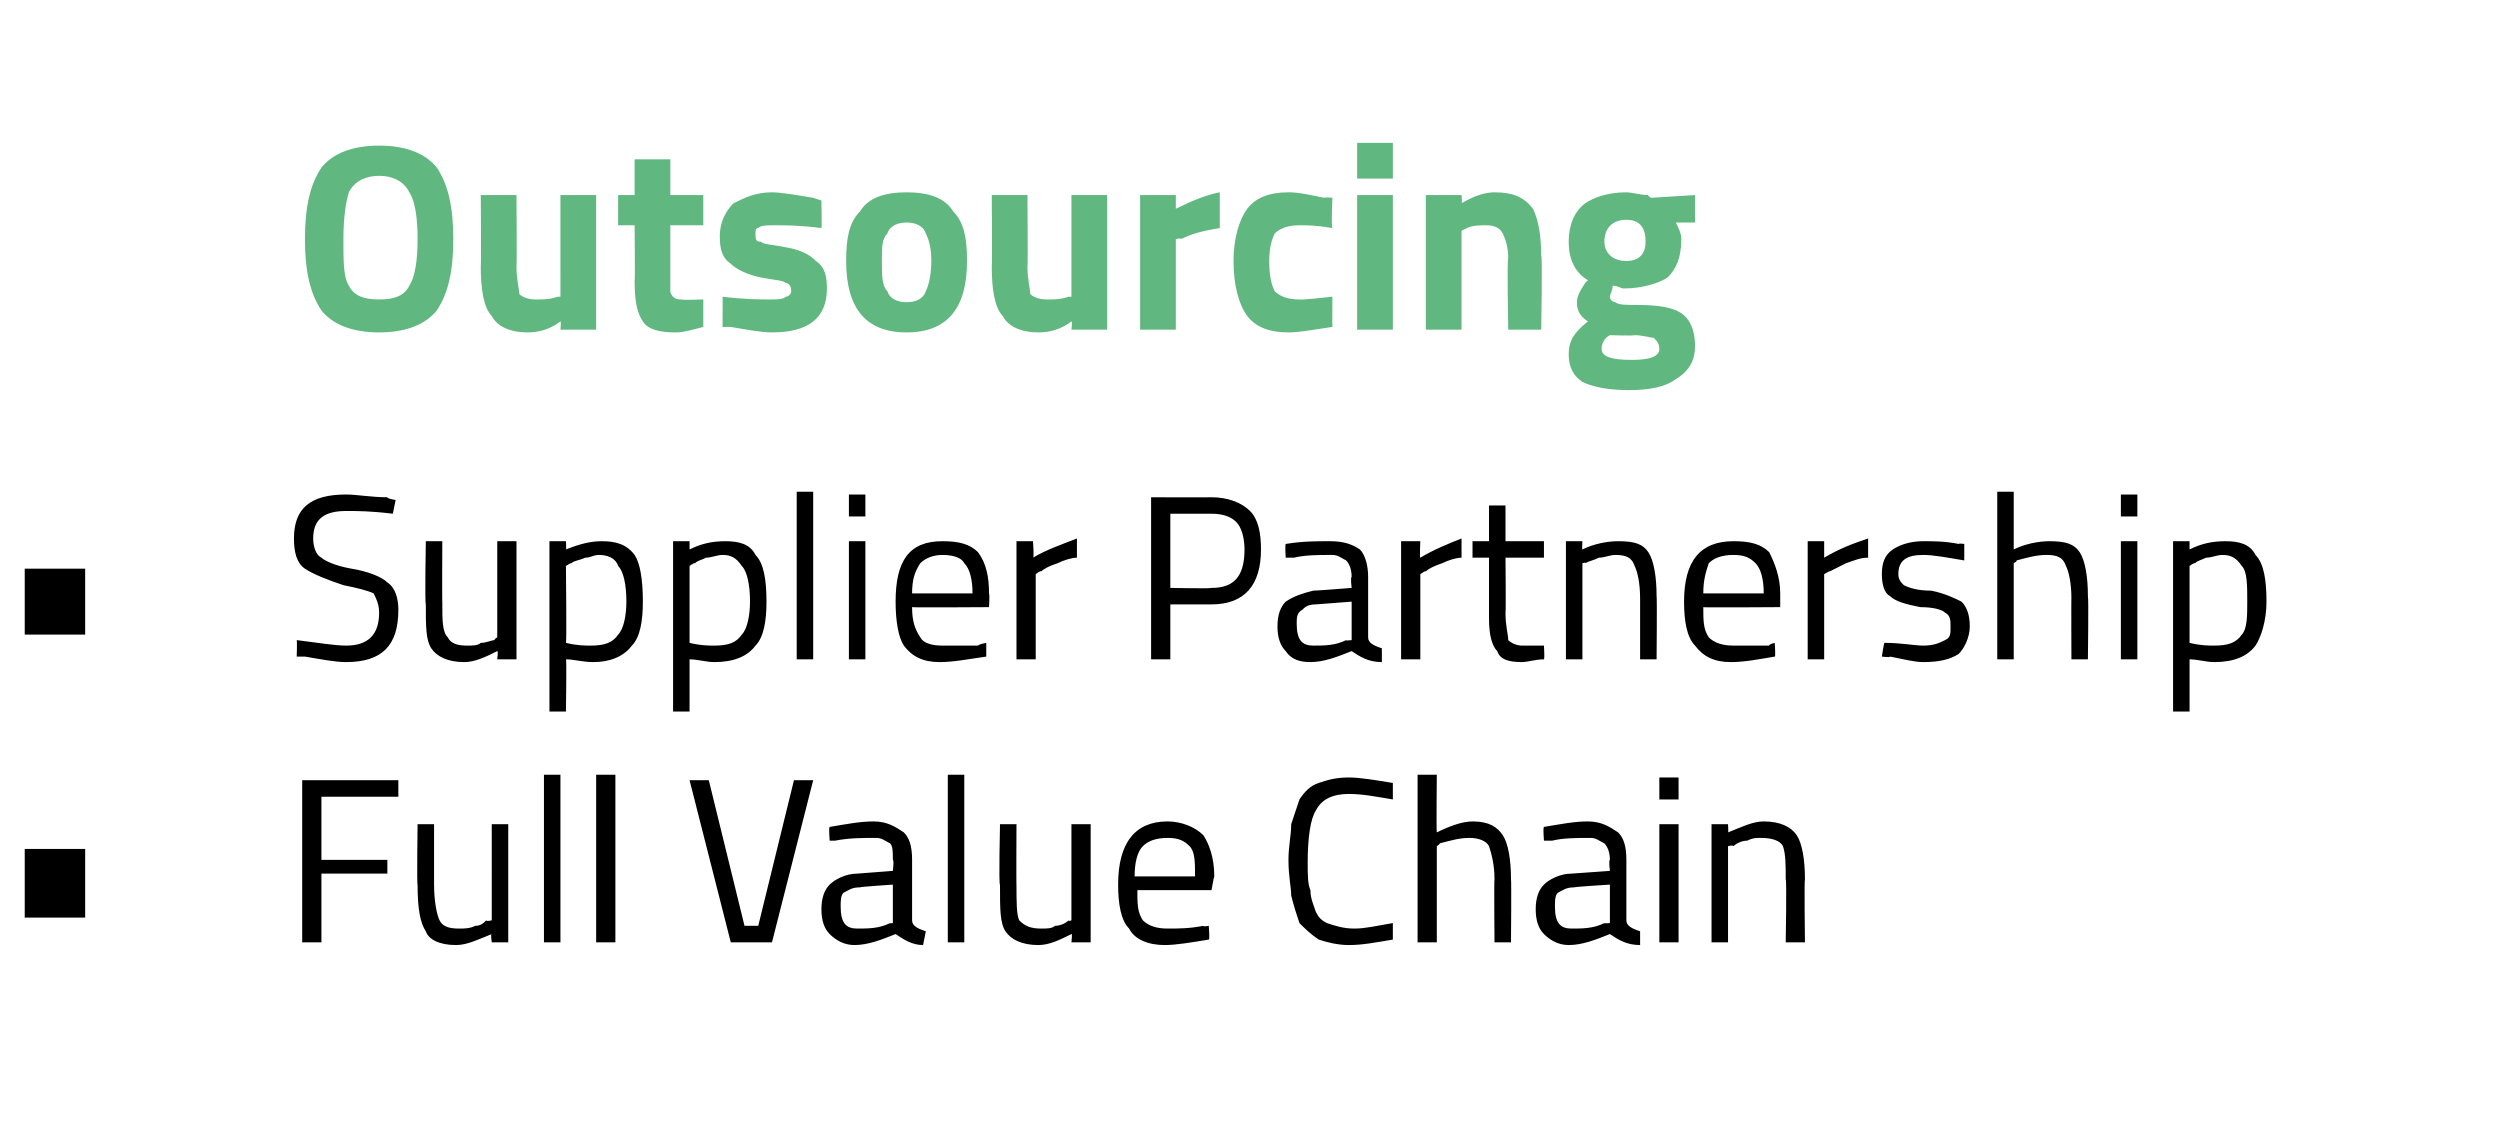 <?xml version="1.0" standalone="no"?><!DOCTYPE svg PUBLIC "-//W3C//DTD SVG 1.1//EN" "http://www.w3.org/Graphics/SVG/1.1/DTD/svg11.dtd"><svg xmlns="http://www.w3.org/2000/svg" version="1.1" width="91px" height="41.3px" viewBox="0 -1 91 41.3" style="top:-1px"><desc>Outsourcing Supplier Partnership Full Value Chain</desc><defs/><g id="Polygon32152"><path d="m.9 32.4v-2.5h2.2v2.5H.9zm10.1.9v-5.9h3.5v.6h-2.8v2.3h2.4v.5h-2.4v2.5h-.7zm6.9-4.3h.6v4.3h-.6s-.05-.33 0-.3c-.5.2-.9.4-1.3.4c-.6 0-1-.2-1.1-.5c-.2-.3-.3-.8-.3-1.7c-.03.04 0-2.2 0-2.2h.6v2.2c0 .6.1 1.1.2 1.3c.1.2.3.3.7.3c.2 0 .4 0 .6-.1c.2 0 .3-.1.4-.2c0 .05.2 0 .2 0V29zm1.9 4.3v-6.1h.6v6.1h-.6zm1.9 0v-6.1h.7v6.1h-.7zm7.2-5.9h.7l-1.5 5.9h-1.5l-1.5-5.9h.7l1.3 5.3h.5l1.3-5.3zm4.3 2.9v2.2c0 .2.2.3.5.4l-.1.5c-.4 0-.7-.2-1-.4c-.5.2-1 .4-1.5.4c-.4 0-.7-.2-.9-.4c-.2-.2-.3-.5-.3-.9c0-.4.1-.7.3-.9c.2-.2.6-.4 1-.4l1.3-.1s.05-.39 0-.4c0-.3 0-.5-.1-.6c-.2-.1-.3-.2-.5-.2c-.5 0-1 0-1.5.1h-.2s-.04-.47 0-.5c.6-.1 1.1-.2 1.6-.2c.5 0 .8.2 1.1.4c.2.2.3.5.3 1zM30.6 32c0 .6.2.8.6.8c.4 0 .8 0 1.2-.2c-.05.02.1 0 .1 0v-1.4s-1.21.08-1.2.1c-.3 0-.4.1-.6.2c-.1.1-.1.3-.1.5zm3.9 1.3v-6.1h.6v6.1h-.6zM39 29h.7v4.3h-.7s.04-.33 0-.3c-.4.2-.8.4-1.2.4c-.6 0-1-.2-1.2-.5c-.2-.3-.2-.8-.2-1.7c-.05.04 0-2.2 0-2.2h.6s-.01 2.23 0 2.2c0 .6 0 1.1.1 1.3c.2.2.4.3.8.3c.2 0 .4 0 .5-.1c.2 0 .4-.1.5-.2c-.02.05.1 0 .1 0V29zm4.8 3.7c-.03.04.2 0 .2 0c0 0 .04.52 0 .5c-.6.1-1.2.2-1.6.2c-.6 0-1.1-.2-1.3-.6c-.3-.3-.4-.9-.4-1.6c0-1.5.6-2.3 1.8-2.3c.5 0 1 .2 1.3.5c.2.3.4.8.4 1.5c-.02.03-.1.5-.1.5h-2.7c0 .5 0 .8.2 1.1c.2.2.5.3.9.3c.4 0 .8 0 1.3-.1zm-.3-1.8c0-.5 0-.9-.2-1.1c-.2-.2-.4-.3-.8-.3c-.4 0-.7.1-.9.3c-.2.2-.3.6-.3 1.1h2.2zm7.2 2.3c-.6.1-1.1.2-1.6.2c-.4 0-.8-.1-1.1-.2c-.3-.2-.5-.4-.7-.6c-.1-.3-.2-.6-.3-1c0-.3-.1-.7-.1-1.3c0-.5.1-.9.1-1.3l.3-.9c.2-.3.4-.5.7-.6c.3-.1.6-.2 1.1-.2c.4 0 1 .1 1.6.2v.6c-.6-.1-1.1-.2-1.6-.2c-.6 0-1 .2-1.2.6c-.2.3-.3 1-.3 1.9c0 .4 0 .8.1 1c0 .3.1.5.2.8c.1.2.2.3.4.4c.3.1.6.2 1 .2c.4 0 .8-.1 1.4-.2v.6zm1.6.1h-.7v-6.1h.7s-.02 2.07 0 2.1c.4-.2.9-.4 1.3-.4c.6 0 .9.2 1.1.5c.2.3.3.9.3 1.6c.02.03 0 2.3 0 2.3h-.6s-.02-2.25 0-2.3c0-.5-.1-.9-.2-1.2c-.1-.2-.4-.3-.7-.3c-.4 0-.7.1-1.1.2c.04.01-.1.1-.1.1v3.5zm6.9-3v2.2c0 .2.2.3.5.4v.5c-.5 0-.8-.2-1.1-.4c-.5.2-1 .4-1.5.4c-.4 0-.7-.2-.9-.4c-.2-.2-.3-.5-.3-.9c0-.4.1-.7.3-.9c.2-.2.6-.4 1-.4l1.4-.1s-.05-.39 0-.4c0-.3-.1-.5-.2-.6c-.2-.1-.3-.2-.5-.2c-.5 0-1 0-1.4.1h-.3s-.04-.47 0-.5c.6-.1 1.1-.2 1.6-.2c.5 0 .8.2 1.1.4c.2.2.3.5.3 1zM56.6 32c0 .6.2.8.6.8c.4 0 .8 0 1.2-.2c-.04.02.2 0 .2 0v-1.4s-1.3.08-1.3.1c-.3 0-.4.1-.6.2c-.1.1-.1.3-.1.5zm3.8 1.3V29h.7v4.3h-.7zm0-5.2v-.8h.7v.8h-.7zm2.5 5.2h-.6V29h.6s.02.33 0 .3c.5-.2.9-.4 1.3-.4c.6 0 1 .2 1.2.5c.2.3.3.9.3 1.6c-.03.03 0 2.3 0 2.3h-.7s.04-2.25 0-2.3c0-.5 0-.9-.1-1.2c-.1-.2-.4-.3-.8-.3c-.2 0-.3 0-.5.1c-.2 0-.4.1-.5.2c-.01-.05-.2 0-.2 0v3.5z" stroke="none" fill="#000"/></g><g id="Polygon32151"><path d="m.9 22.1v-2.4h2.2v2.4H.9zm13.4-4.4c-.8-.1-1.3-.1-1.7-.1c-.8 0-1.2.3-1.2 1c0 .3.1.6.3.7c.1.1.5.3 1.1.4c.6.1 1.1.3 1.3.5c.3.2.4.6.4 1c0 1.3-.6 1.9-1.9 1.9c-.4 0-.9-.1-1.5-.2h-.3s.02-.57 0-.6c.8.1 1.4.2 1.8.2c.8 0 1.2-.4 1.2-1.2c0-.3-.1-.5-.2-.7c-.2-.1-.6-.2-1.1-.3c-.6-.2-1.1-.4-1.4-.6c-.3-.2-.4-.6-.4-1.1c0-1.1.6-1.6 1.9-1.6c.4 0 .9.1 1.5.1c-.03.05.3.1.3.1l-.1.5s0 .04 0 0zm3.8 1h.7v4.3h-.7s.04-.32 0-.3c-.4.2-.8.4-1.2.4c-.6 0-1-.2-1.2-.5c-.2-.3-.2-.8-.2-1.6c-.04-.05 0-2.3 0-2.3h.6s-.01 2.24 0 2.2c0 .7 0 1.1.2 1.3c.1.2.3.3.7.3c.2 0 .4 0 .5-.1c.2 0 .4-.1.5-.1c-.01-.04.1-.1.1-.1v-3.5zm1.9 6.2v-6.2h.6s.02.35 0 .3c.5-.2.9-.3 1.3-.3c.5 0 .9.1 1.2.5c.2.3.3.9.3 1.7c0 .7-.1 1.3-.4 1.6c-.3.4-.8.6-1.4.6c-.4 0-.7-.1-1-.1c.03-.03 0 1.9 0 1.9h-.6zm1.8-5.7c-.2 0-.3.1-.5.1c-.2.1-.4.1-.5.2c-.01-.02-.2.1-.2.1c0 0 .03 2.82 0 2.8c.4.1.7.1.9.1c.5 0 .8-.1 1-.4c.2-.2.3-.7.3-1.2c0-.6-.1-1.1-.3-1.3c-.1-.3-.4-.4-.7-.4zm2.7 5.7v-6.2h.6v.3c.4-.2.8-.3 1.3-.3c.5 0 .9.1 1.1.5c.3.3.4.9.4 1.7c0 .7-.1 1.3-.4 1.6c-.3.4-.8.6-1.5.6c-.3 0-.6-.1-.9-.1v1.9h-.6zm1.8-5.7c-.2 0-.4.1-.6.1c-.2.1-.3.1-.4.2c-.04-.02-.2.1-.2.1v2.8c.4.1.7.1.9.1c.5 0 .8-.1 1-.4c.2-.2.3-.7.3-1.2c0-.6-.1-1.1-.3-1.3c-.2-.3-.4-.4-.7-.4zM29 23v-6.1h.6v6.1h-.6zm1.9 0v-4.3h.6v4.3h-.6zm0-5.2v-.8h.6v.8h-.6zm4.7 4.7c.02-.05.3-.1.3-.1v.5c-.7.1-1.2.2-1.7.2c-.6 0-1-.2-1.3-.6c-.2-.3-.3-.9-.3-1.6c0-1.5.5-2.2 1.7-2.2c.6 0 1 .1 1.3.4c.3.4.4.9.4 1.5c.03.04 0 .5 0 .5c0 0-2.8.02-2.8 0c0 .5.1.8.3 1.1c.1.2.4.3.8.3h1.3zm-.2-1.9c0-.5-.1-.9-.3-1.1c-.1-.2-.4-.3-.8-.3c-.3 0-.6.1-.8.3c-.2.3-.3.6-.3 1.1h2.2zM37 23v-4.3h.6s.05.62 0 .6c.5-.3 1.1-.5 1.6-.7v.7c-.2 0-.5.1-.7.2c-.3.1-.5.2-.6.3c-.03-.04-.2.1-.2.1v3.1h-.7zm8.9-4c0 1.3-.6 2-1.8 2h-1.5v2h-.7v-5.9s2.17.01 2.2 0c.6 0 1.1.2 1.4.5c.3.3.4.8.4 1.4zm-3.3 1.4s1.46.03 1.5 0c.8 0 1.2-.4 1.2-1.4c0-.4-.1-.8-.3-1c-.2-.2-.5-.3-.9-.3h-1.5v2.7zm7.2-.4v2.2c0 .2.2.3.5.4v.5c-.5 0-.8-.2-1.1-.4c-.5.2-1 .4-1.5.4c-.4 0-.7-.1-.9-.4c-.2-.2-.3-.5-.3-.9c0-.4.1-.7.3-.9c.3-.2.6-.3 1-.4c.02.01 1.4-.1 1.4-.1c0 0-.05-.38 0-.4c0-.3-.1-.5-.2-.6c-.2-.1-.3-.2-.5-.2c-.5 0-1 0-1.4.1h-.3s-.03-.46 0-.5c.6-.1 1.1-.1 1.6-.1c.5 0 .8.1 1.1.3c.2.2.3.6.3 1zm-2.6 1.7c0 .6.2.8.6.8c.4 0 .8 0 1.2-.2c-.04.03.2 0 .2 0v-1.4l-1.3.1c-.3 0-.4.1-.5.2c-.2.1-.2.3-.2.5zM51 23v-4.3h.7s-.03.62 0 .6c.5-.3 1-.5 1.5-.7v.7c-.2 0-.5.1-.7.2c-.3.1-.5.2-.6.3c-.01-.04-.2.1-.2.1v3.1h-.7zm5.2-3.7h-1.4s.02 2.02 0 2c0 .5.1.8.1 1c.1.1.3.2.5.2h.8s.03.48 0 .5c-.3 0-.6.1-.8.1c-.5 0-.8-.1-.9-.4c-.2-.2-.3-.6-.3-1.2v-2.2h-.6v-.6h.6v-1.3h.6v1.3h1.4v.6zm1.4 3.7h-.6v-4.3h.6s-.02.34 0 .3c.4-.2.9-.3 1.3-.3c.6 0 .9.1 1.1.4c.2.3.3.9.3 1.6c.02.04 0 2.3 0 2.3h-.6v-2.2c0-.6-.1-1-.2-1.2c-.1-.3-.3-.4-.7-.4c-.2 0-.4.1-.6.1c-.2.1-.3.1-.5.2c.05-.04-.1 0-.1 0v3.5zm6.8-.5c-.02-.05.2-.1.2-.1c0 0 .04.53 0 .5c-.6.1-1.1.2-1.6.2c-.6 0-1-.2-1.3-.6c-.3-.3-.4-.9-.4-1.6c0-1.5.6-2.2 1.8-2.2c.6 0 1 .1 1.3.4c.2.4.4.9.4 1.5v.5s-2.84.02-2.8 0c0 .5 0 .8.2 1.1c.2.2.5.3.9.3h1.3zm-.2-1.9c0-.5-.1-.9-.3-1.1c-.2-.2-.4-.3-.8-.3c-.4 0-.7.1-.9.3c-.1.3-.2.6-.2 1.1h2.2zm1.6 2.4v-4.3h.6v.6c.5-.3 1-.5 1.6-.7v.7c-.3 0-.5.1-.8.2l-.6.3c.03-.04-.2.1-.2.1v3.1h-.6zm5.7-3.6c-.6-.1-1.1-.2-1.5-.2c-.6 0-.9.2-.9.7c0 .2.1.3.2.4c.2.1.5.2 1 .2c.5.1.9.3 1.1.4c.2.2.3.5.3.9c0 .4-.2.8-.4 1c-.3.2-.7.3-1.3.3c-.3 0-.7-.1-1.2-.2c0 .04-.3 0-.3 0c0 0 .08-.55.1-.5c.6 0 1.1.1 1.4.1c.4 0 .6-.1.8-.2c.2-.1.2-.2.2-.5c0-.2 0-.4-.2-.5c-.1-.1-.4-.2-.9-.2c-.5-.1-.9-.2-1.1-.4c-.2-.1-.3-.4-.3-.8c0-.4.1-.7.4-.9c.3-.2.7-.3 1.1-.3c.4 0 .8 0 1.3.1c.01-.03.2 0 .2 0v.6s.03-.04 0 0zm1.8 3.6h-.6v-6.1h.6v2.1c.4-.2.9-.3 1.3-.3c.6 0 .9.1 1.1.4c.2.3.3.9.3 1.6c.03.04 0 2.3 0 2.3h-.6s-.01-2.24 0-2.2c0-.6-.1-1-.2-1.2c-.1-.3-.3-.4-.7-.4c-.4 0-.7.1-1.1.2c.05.02-.1.1-.1.1v3.5zm3.9 0v-4.3h.6v4.3h-.6zm0-5.2v-.8h.6v.8h-.6zm1.9 7.1v-6.2h.6v.3c.4-.2.8-.3 1.3-.3c.5 0 .9.1 1.1.5c.3.3.4.9.4 1.7c0 .7-.2 1.3-.4 1.6c-.3.4-.8.6-1.5.6c-.3 0-.6-.1-.9-.1v1.9h-.6zm1.8-5.7c-.2 0-.4.1-.6.1c-.2.1-.3.1-.4.2c-.04-.02-.2.1-.2.1v2.8c.4.1.7.1.9.1c.5 0 .8-.1 1-.4c.2-.2.2-.7.2-1.2c0-.6 0-1.1-.2-1.3c-.2-.3-.4-.4-.7-.4z" stroke="none" fill="#000"/></g><g id="Polygon32150"><path d="m12.7 9.4c.2.4.6.5 1.1.5c.5 0 .9-.1 1.1-.5c.2-.3.3-.9.3-1.7c0-.8-.1-1.4-.3-1.7c-.2-.4-.6-.6-1.1-.6c-.5 0-.9.2-1.1.6c-.1.3-.2.9-.2 1.7c0 .8 0 1.4.2 1.7zm3.2.9c-.4.5-1.1.8-2.1.8c-1 0-1.7-.3-2.1-.8c-.4-.6-.6-1.4-.6-2.6c0-1.2.2-2 .6-2.6c.4-.5 1.1-.8 2.1-.8c1 0 1.7.3 2.1.8c.4.6.6 1.4.6 2.6c0 1.2-.2 2-.6 2.6zm4.5-4.2h1.3v4.9h-1.3s.03-.3 0-.3c-.4.3-.8.4-1.2.4c-.6 0-1.1-.2-1.3-.6c-.3-.3-.4-1-.4-1.8c.02-.03 0-2.6 0-2.6h1.3s.02 2.59 0 2.6c0 .5.1.8.1 1c.1.1.3.2.6.2c.3 0 .5 0 .8-.1h.1V6.1zm5.2 1.1h-1.2v2.4c0 .1.1.2.1.2c.1.1.2.1.3.1c.02.03.8 0 .8 0v1c-.4.1-.7.2-1 .2c-.6 0-1-.1-1.2-.4c-.2-.3-.3-.7-.3-1.5c.02.05 0-2 0-2h-.6V6.1h.6V4.8h1.3v1.3h1.2v1.1zm4.3.1c-.8-.1-1.3-.1-1.7-.1c-.3 0-.5 0-.6.1c-.1 0-.1.1-.1.2c0 .2 0 .3.2.3c.1.1.4.1.9.2c.6.1.9.3 1.1.5c.3.2.4.5.4 1c0 1.1-.7 1.6-2 1.6c-.4 0-.9-.1-1.5-.2h-.3s.01-1.13 0-1.1c.8.1 1.4.1 1.7.1c.3 0 .5 0 .6-.1c.1 0 .2-.1.2-.2c0-.2-.1-.3-.2-.3c-.1-.1-.4-.1-.9-.2c-.5-.1-.9-.3-1.1-.5c-.3-.2-.4-.5-.4-1c0-.5.2-.9.5-1.2c.4-.2.8-.4 1.4-.4c.3 0 .9.1 1.5.2l.3.1s.02 1.04 0 1zm.9 1.2c0-.8.1-1.4.5-1.8c.3-.5.9-.7 1.7-.7c.8 0 1.4.2 1.7.7c.4.4.5 1 .5 1.8c0 1.7-.7 2.6-2.2 2.6c-1.5 0-2.2-.9-2.2-2.6zm1.5 1.1c.1.3.4.4.7.4c.3 0 .6-.1.7-.4c.1-.2.2-.6.2-1.1c0-.5-.1-.8-.2-1c-.1-.3-.4-.4-.7-.4c-.3 0-.6.1-.7.4c-.2.2-.2.5-.2 1c0 .5 0 .9.2 1.1zM39 6.1h1.3v4.9H39s.04-.3 0-.3c-.4.3-.8.4-1.2.4c-.6 0-1.1-.2-1.3-.6c-.3-.3-.4-1-.4-1.8c.02-.03 0-2.6 0-2.6h1.3s.02 2.59 0 2.6c0 .5.1.8.1 1c.1.1.3.2.6.2c.3 0 .5 0 .8-.1h.1V6.1zm2.5 4.9V6.1h1.3v.5c.6-.3 1.1-.5 1.6-.6v1.3c-.6.1-1 .2-1.4.4c.02-.04-.2 0-.2 0v3.3h-1.3zm5.4-5c.4 0 .8.1 1.3.2c.03-.03.3 0 .3 0c0 0-.05 1.05 0 1.1c-.6-.1-.9-.1-1.2-.1c-.4 0-.7.1-.9.3c-.1.2-.2.5-.2 1c0 .6.1.9.2 1.1c.2.2.5.3.9.3c.03.03 1.2-.1 1.2-.1c0 0-.01 1.09 0 1.1c-.7.1-1.2.2-1.6.2c-.7 0-1.2-.2-1.5-.6c-.3-.4-.5-1.1-.5-2c0-.8.2-1.5.5-1.9c.3-.4.8-.6 1.5-.6zm2.5 5V6.1h1.3v4.9h-1.3zm0-5.5V4.2h1.3v1.3h-1.3zm3.8 5.5h-1.3V6.1h1.3s.03.3 0 .3c.5-.3.9-.4 1.2-.4c.7 0 1.1.2 1.4.6c.2.4.3 1 .3 1.7c.05.05 0 2.7 0 2.7h-1.2s-.05-2.61 0-2.6c0-.4-.1-.7-.2-.9c-.1-.2-.3-.3-.6-.3c-.2 0-.5 0-.7.1l-.2.1v3.6zm8.5.6c0 .5-.2.9-.7 1.2c-.4.3-1 .4-1.7.4c-.7 0-1.3-.1-1.7-.3c-.3-.2-.5-.5-.5-1c0-.5.2-.8.7-1.2c-.3-.2-.4-.4-.4-.7c0-.2.1-.4.3-.7l.1-.1c-.5-.3-.7-.8-.7-1.4c0-.6.2-1.1.6-1.4c.3-.2.8-.4 1.5-.4c.2 0 .5.1.8.1c-.03.03.1.1.1.1l1.6-.1v1h-.7c.1.2.2.4.2.6c0 .7-.2 1.1-.5 1.4c-.3.2-.9.4-1.6.4c-.1 0-.2-.1-.4-.1c0 .2-.1.3-.1.4c0 .1.1.2.2.2c.1.1.4.1.8.1c.8 0 1.3.1 1.6.3c.3.2.5.6.5 1.2zm-3.1-.4c-.2.1-.3.3-.3.5c0 .3.4.4 1.1.4c.6 0 1-.1 1-.4c0-.2-.1-.3-.2-.4c-.1 0-.4-.1-.7-.1c-.03.03-.9 0-.9 0c0 0 0-.03 0 0zm-.2-3.4c0 .4.3.7.8.7c.5 0 .7-.3.7-.7c0-.5-.2-.8-.7-.8c-.5 0-.8.3-.8.8z" stroke="none" fill="#60b880"/></g></svg>